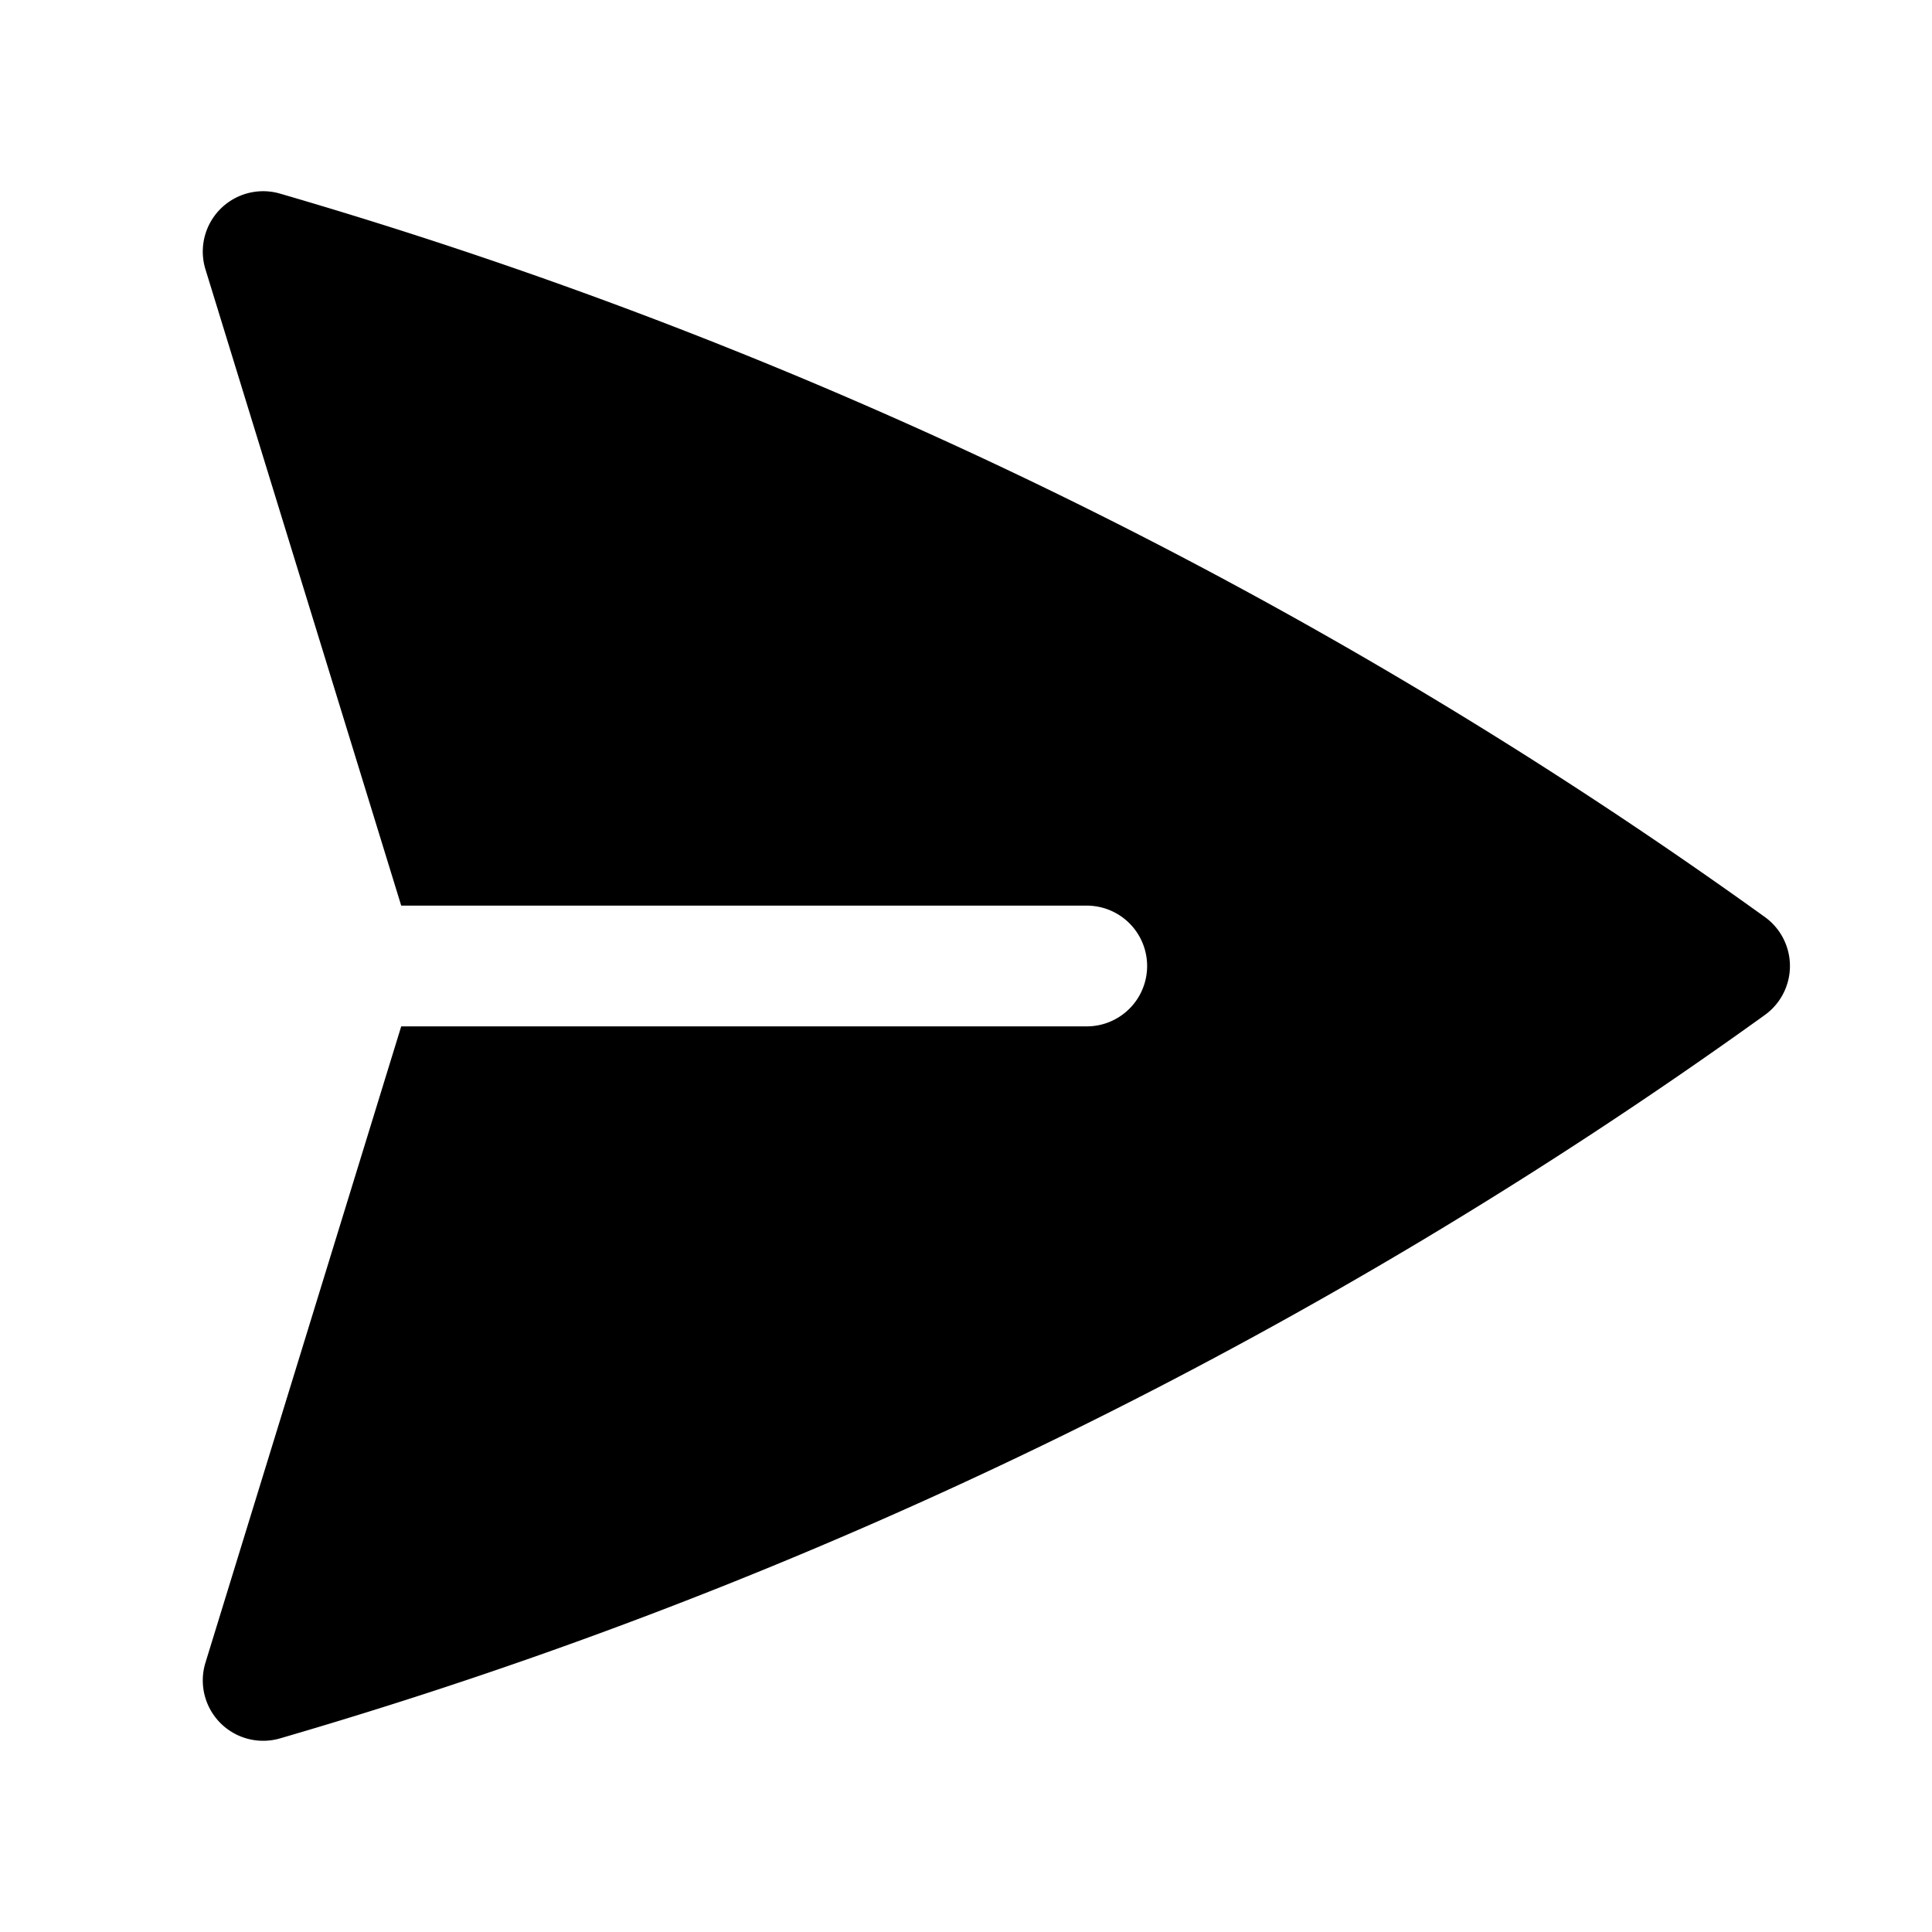 <svg fill="currentColor" aria-hidden="true" viewBox="0 0 24 24"><path d="M3.478 2.405a.75.75 0 0 0-.926.94l2.432 7.905H13.5a.75.75 0 0 1 0 1.5H4.984l-2.432 7.905a.75.75 0 0 0 .926.94 60.519 60.519 0 0 0 18.445-8.986.75.75 0 0 0 0-1.218A60.517 60.517 0 0 0 3.478 2.405z"/></svg>